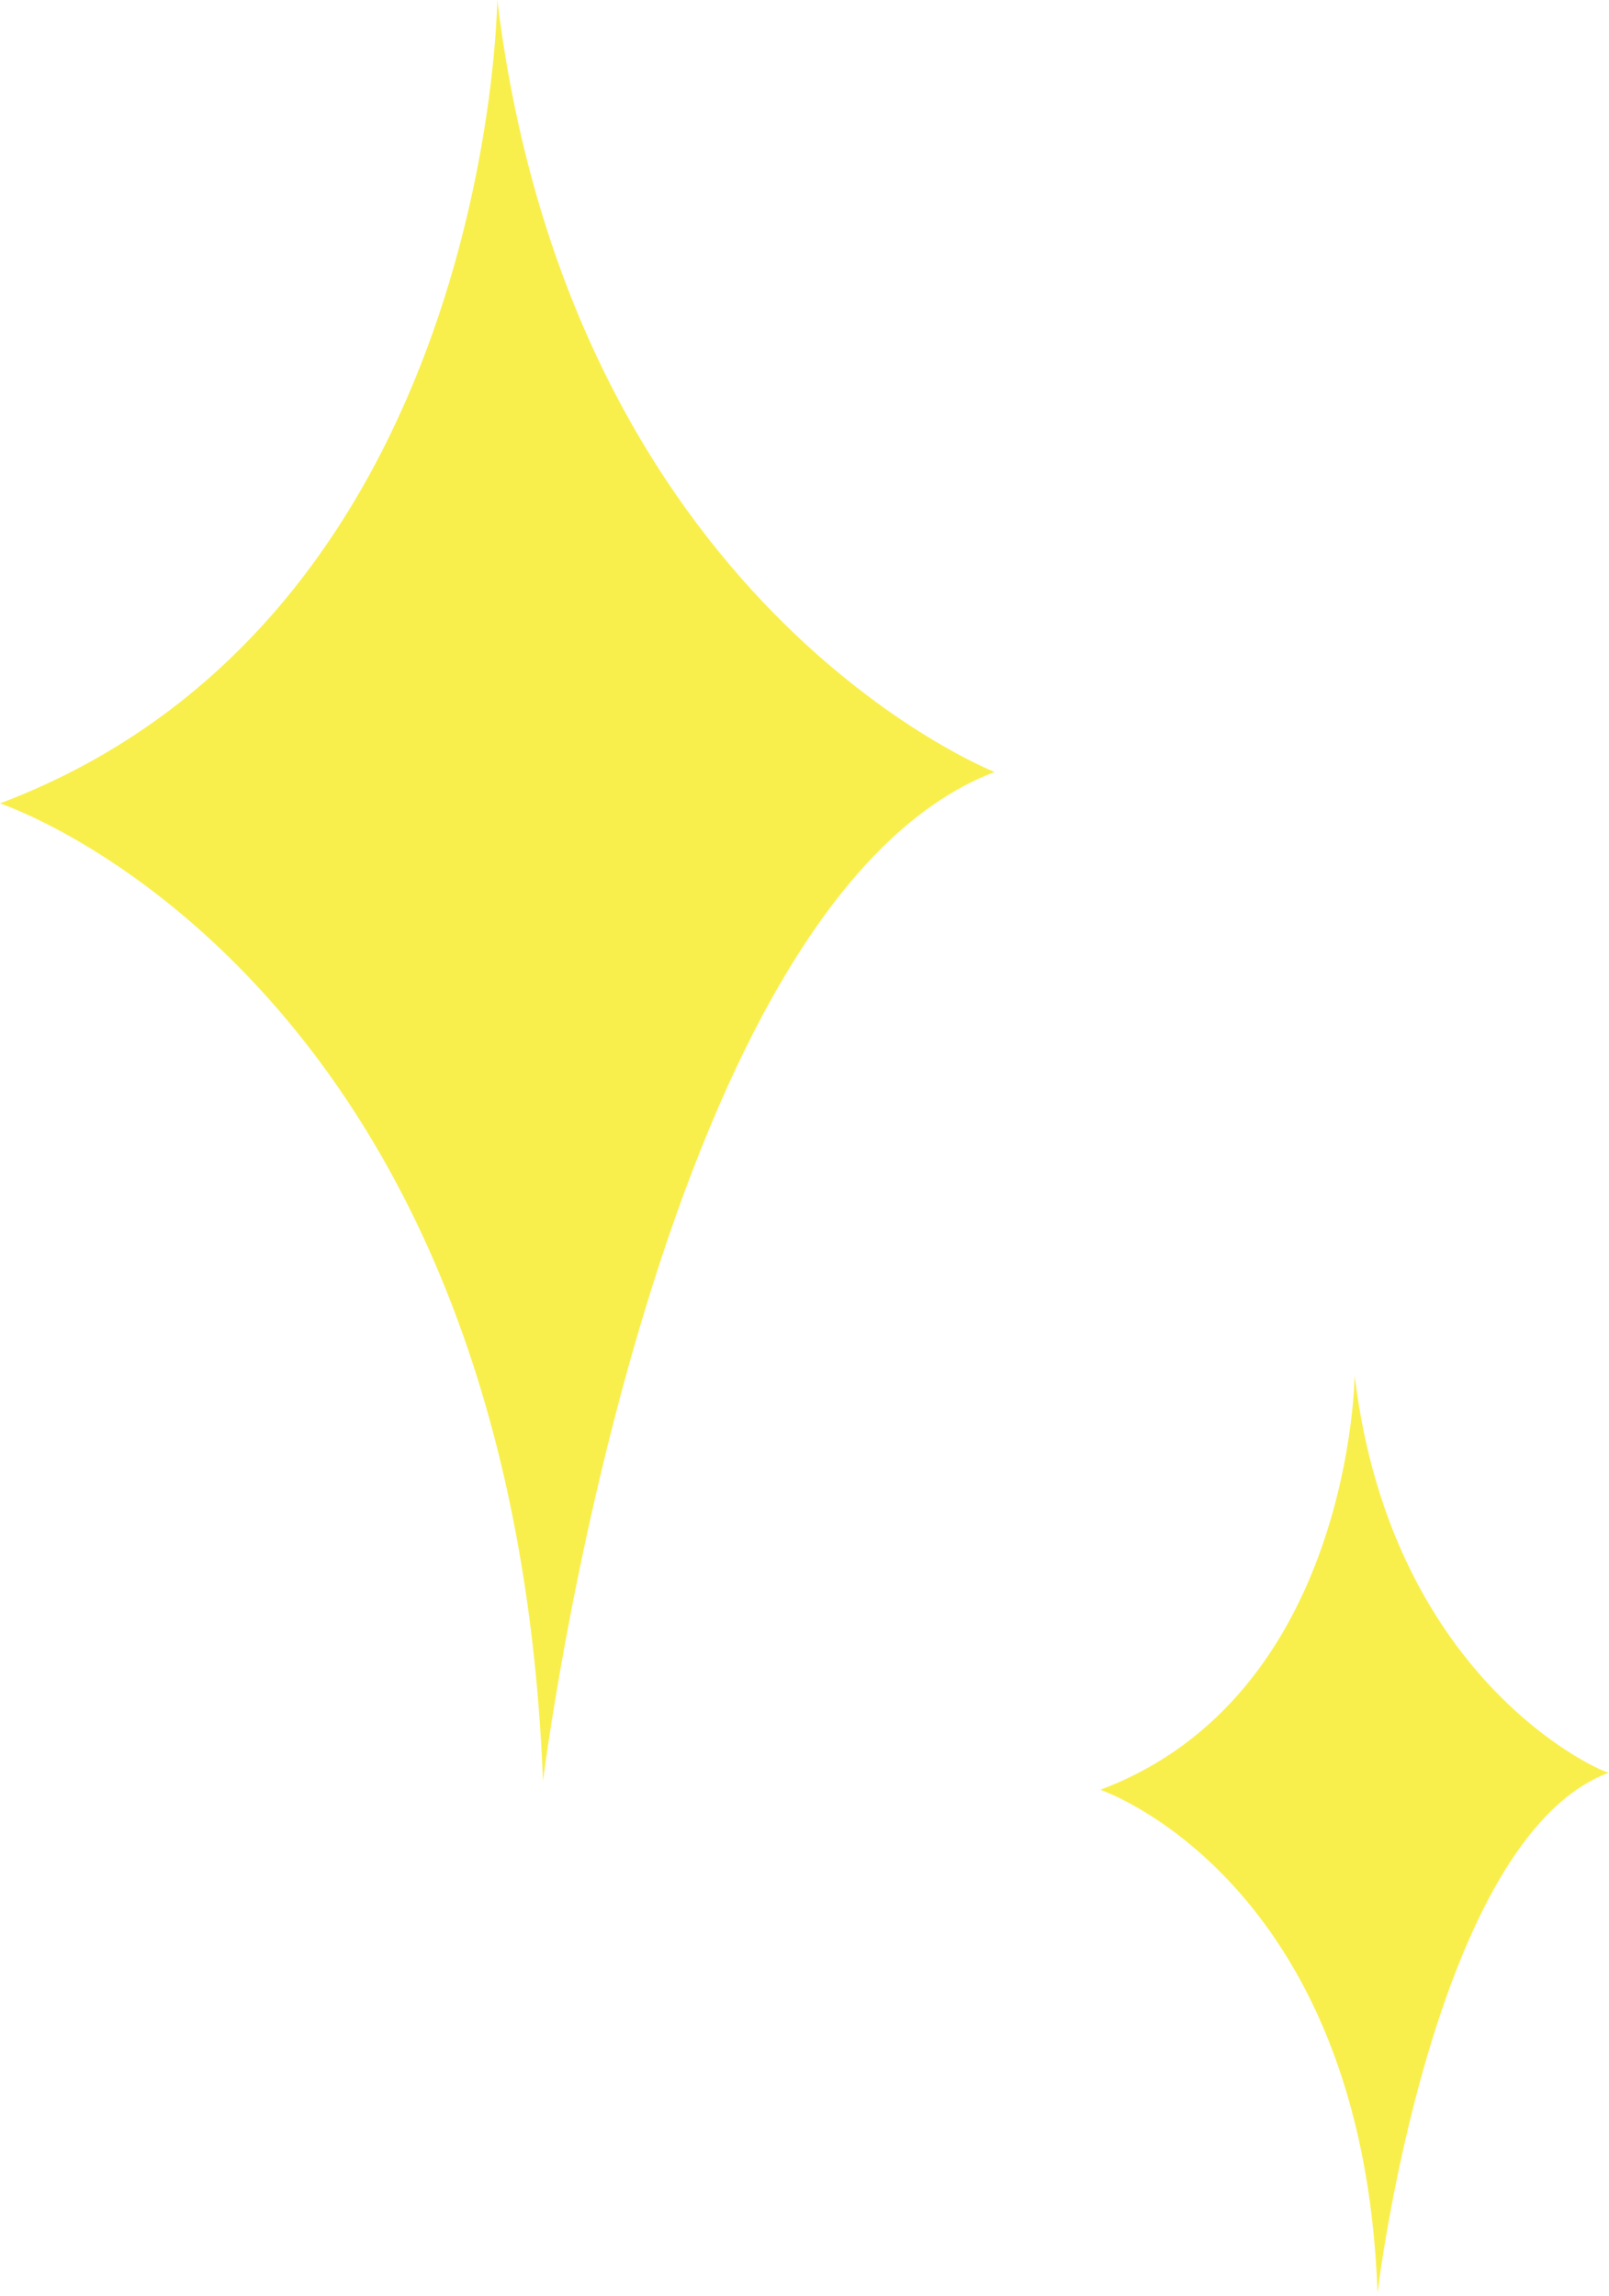 <?xml version="1.0" encoding="utf-8"?>
<!-- Generator: Adobe Illustrator 24.0.0, SVG Export Plug-In . SVG Version: 6.00 Build 0)  -->
<svg version="1.1" id="星星点缀" xmlns="http://www.w3.org/2000/svg" xmlns:xlink="http://www.w3.org/1999/xlink" x="0px"
	 y="0px" viewBox="0 0 56.3 80.3" style="enable-background:new 0 0 56.3 80.3;" xml:space="preserve">
<style type="text/css">
	.st0{fill-rule:evenodd;clip-rule:evenodd;fill:#F9EF4C;}
</style>
<path id="形状_46" class="st0" d="M17.4,0c0,0-0.2,21.6-17.4,28.1c0,0,17.9,5.9,19,34.2c0,0,3.8-30.7,15.8-35.3
	C34.8,27,20,21.2,17.4,0z"/>
<path id="形状_46_拷贝_4" class="st0" d="M47.4,48.1c0,0-0.1,11.2-8.9,14.5c0,0,9.2,3.1,9.7,17.6c0,0,1.9-15.9,8.1-18.2
	C56.3,62.1,48.7,59,47.4,48.1z"/>
</svg>
